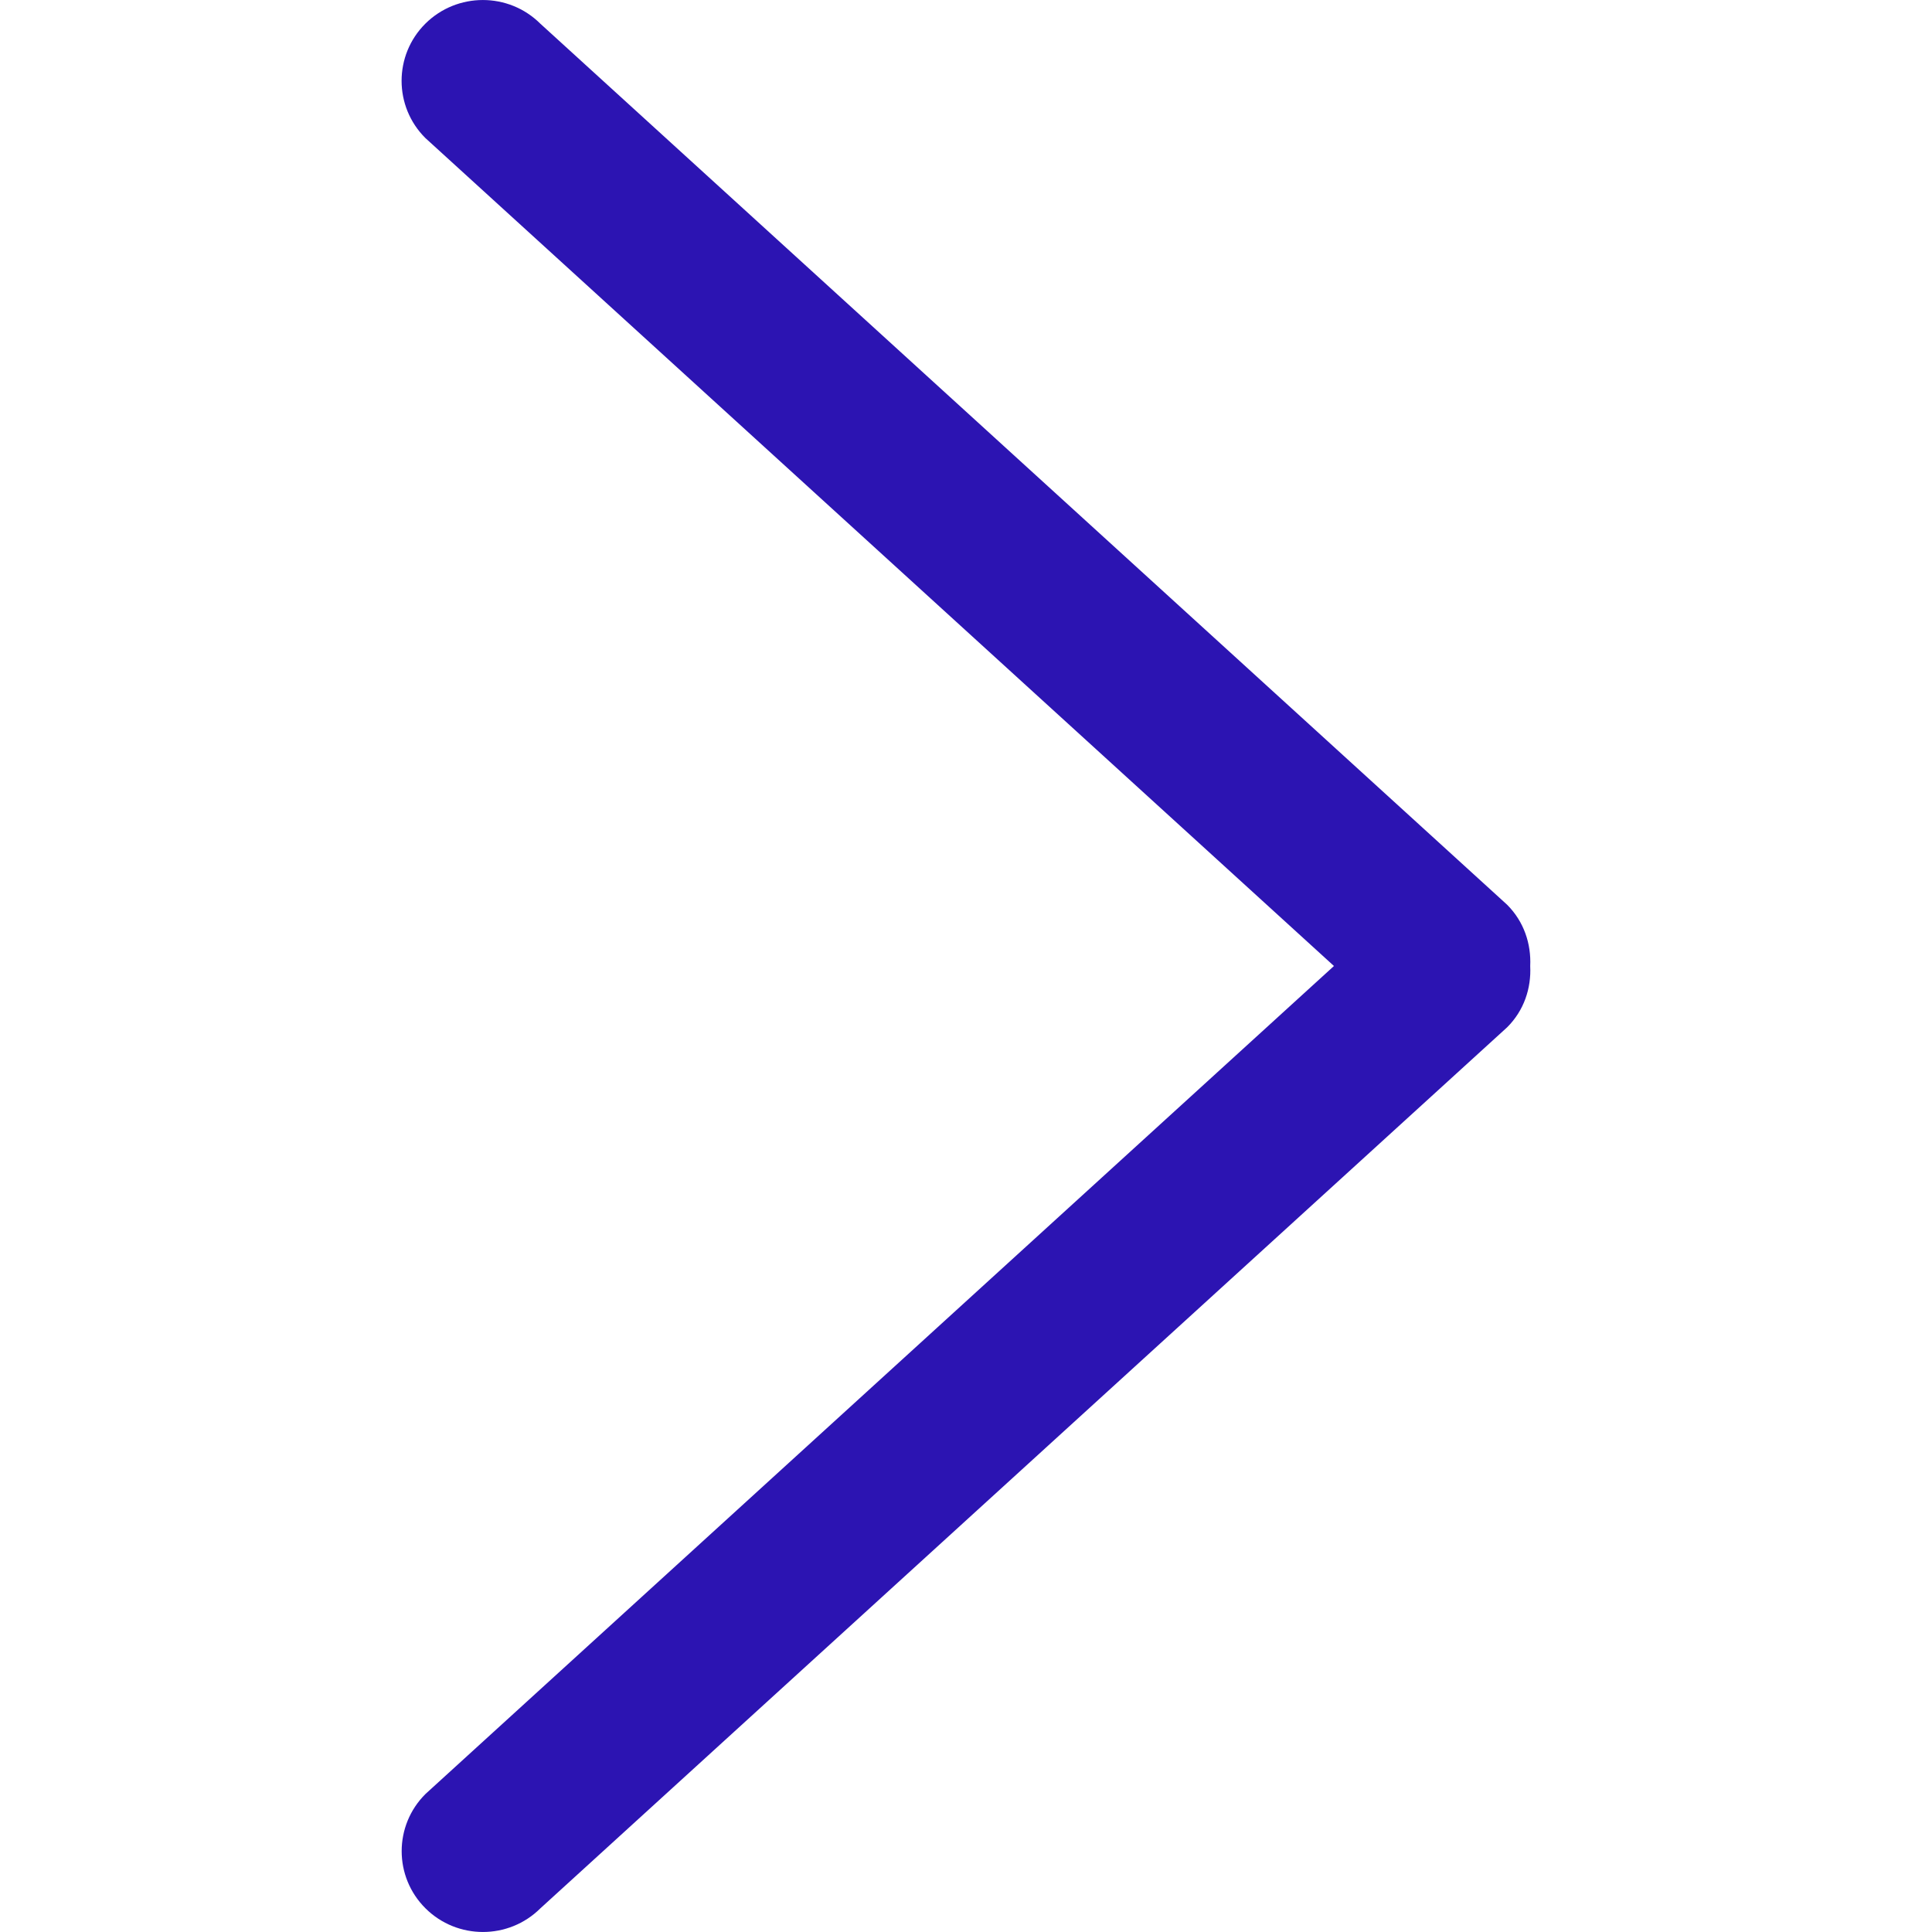 <svg width="29" height="29" viewBox="0 0 29 29" fill="none" xmlns="http://www.w3.org/2000/svg">
<path d="M22.622 13.58L8.11 0.355C7.634 -0.118 6.862 -0.118 6.385 0.355C5.909 0.829 5.909 1.598 6.385 2.072L20.023 14.5L6.387 26.928C5.91 27.402 5.91 28.171 6.387 28.645C6.863 29.118 7.635 29.118 8.111 28.645L22.623 15.42C22.877 15.167 22.986 14.832 22.969 14.501C22.985 14.169 22.876 13.834 22.622 13.58Z" fill="#2C14B2"/>
</svg>
